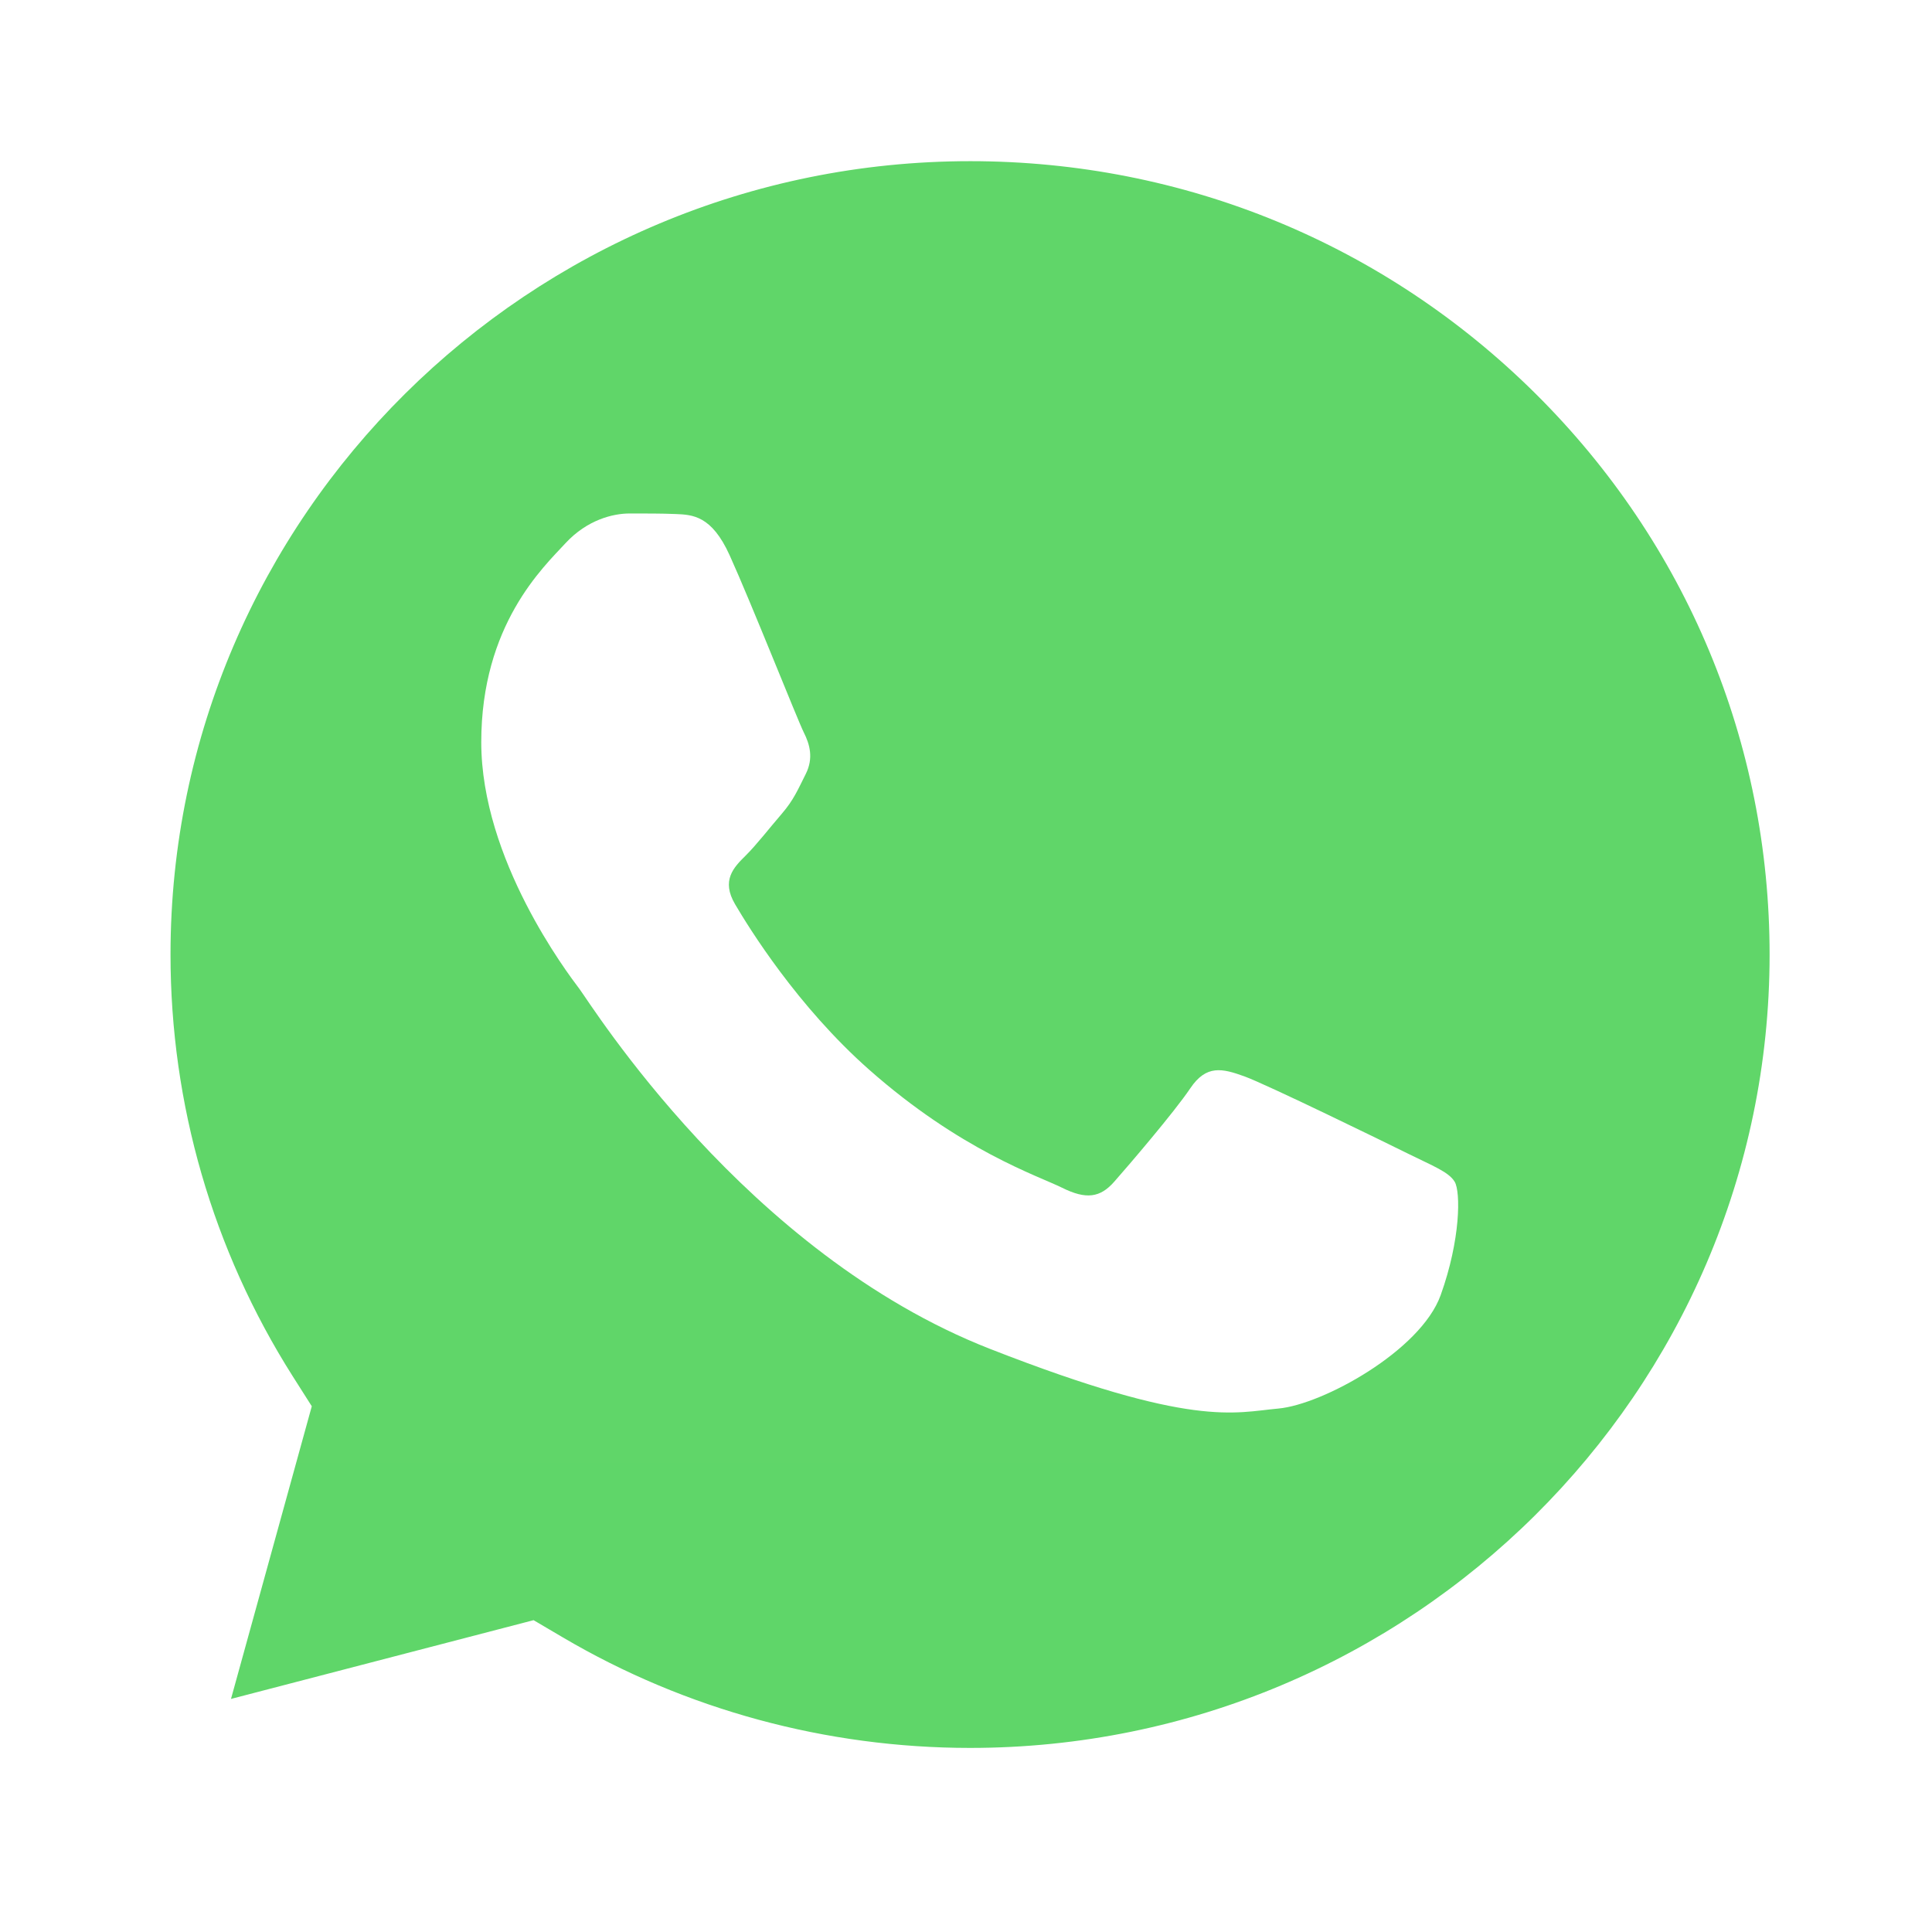 <svg width="50" height="50" viewBox="0 0 50 50" fill="none" xmlns="http://www.w3.org/2000/svg">
<rect width="50" height="50" fill="#0D0D0D"/>
<g id="Desktop - 4" clip-path="url(#clip0_30_8)">
<rect width="1440" height="6107" transform="translate(-204 -3296)" fill="white"/>
<g id="logos:whatsapp-icon" clip-path="url(#clip1_30_8)">
<path id="Vector" d="M1.067 24.701C1.066 28.902 2.172 33.004 4.276 36.619L0.866 48.972L13.607 45.658C17.131 47.561 21.079 48.559 25.091 48.559H25.102C38.347 48.559 49.129 37.864 49.134 24.72C49.137 18.35 46.639 12.361 42.101 7.854C37.564 3.348 31.53 0.866 25.101 0.863C11.854 0.863 1.073 11.557 1.067 24.701" fill="url(#paint0_linear_30_8)"/>
<path id="Vector_2" d="M0.209 24.693C0.208 29.045 1.354 33.294 3.532 37.039L0 49.835L13.198 46.401C16.834 48.368 20.928 49.406 25.094 49.407H25.105C38.825 49.407 49.994 38.328 50 24.713C50.003 18.114 47.415 11.909 42.715 7.242C38.014 2.575 31.765 0.003 25.105 0C11.382 0 0.215 11.078 0.209 24.693ZM8.069 36.394L7.576 35.618C5.504 32.349 4.411 28.573 4.413 24.695C4.417 13.378 13.699 4.171 25.113 4.171C30.64 4.173 35.835 6.311 39.742 10.19C43.648 14.069 45.798 19.226 45.797 24.711C45.792 36.028 36.51 45.236 25.105 45.236H25.097C21.383 45.234 17.741 44.245 14.565 42.375L13.809 41.93L5.978 43.968L8.069 36.394V36.394Z" fill="url(#paint1_linear_30_8)"/>
<path id="Vector_3" d="M18.883 14.37C18.417 13.342 17.926 13.321 17.483 13.303C17.12 13.288 16.705 13.289 16.291 13.289C15.876 13.289 15.202 13.444 14.632 14.061C14.062 14.679 12.455 16.172 12.455 19.208C12.455 22.245 14.684 25.18 14.995 25.592C15.306 26.004 19.298 32.435 25.621 34.909C30.875 36.965 31.945 36.556 33.085 36.453C34.226 36.35 36.766 34.96 37.284 33.519C37.802 32.078 37.802 30.842 37.647 30.584C37.492 30.327 37.077 30.173 36.455 29.864C35.832 29.555 32.774 28.062 32.204 27.856C31.634 27.65 31.219 27.548 30.804 28.166C30.389 28.783 29.198 30.173 28.835 30.584C28.472 30.997 28.109 31.048 27.487 30.739C26.865 30.43 24.862 29.779 22.485 27.676C20.636 26.04 19.387 24.02 19.024 23.402C18.661 22.785 18.985 22.45 19.297 22.143C19.577 21.866 19.92 21.422 20.231 21.062C20.541 20.701 20.645 20.444 20.852 20.032C21.06 19.62 20.956 19.26 20.8 18.951C20.645 18.642 19.436 15.59 18.883 14.37Z" fill="white"/>
</g>
</g>
<defs>
<linearGradient id="paint0_linear_30_8" x1="2414.27" y1="4811.81" x2="2414.27" y2="0.863" gradientUnits="userSpaceOnUse">
<stop stop-color="#1FAF38"/>
<stop offset="1" stop-color="#60D669"/>
</linearGradient>
<linearGradient id="paint1_linear_30_8" x1="2500" y1="4983.47" x2="2500" y2="0" gradientUnits="userSpaceOnUse">
<stop stop-color="#F9F9F9"/>
<stop offset="1" stop-color="white"/>
</linearGradient>
<clipPath id="clip0_30_8">
<rect width="1440" height="6107" fill="white" transform="translate(-204 -3296)"/>
</clipPath>
<clipPath id="clip1_30_8">
<rect width="50" height="50" fill="white" transform="translate(0)"/>
</clipPath>
</defs>
</svg>

